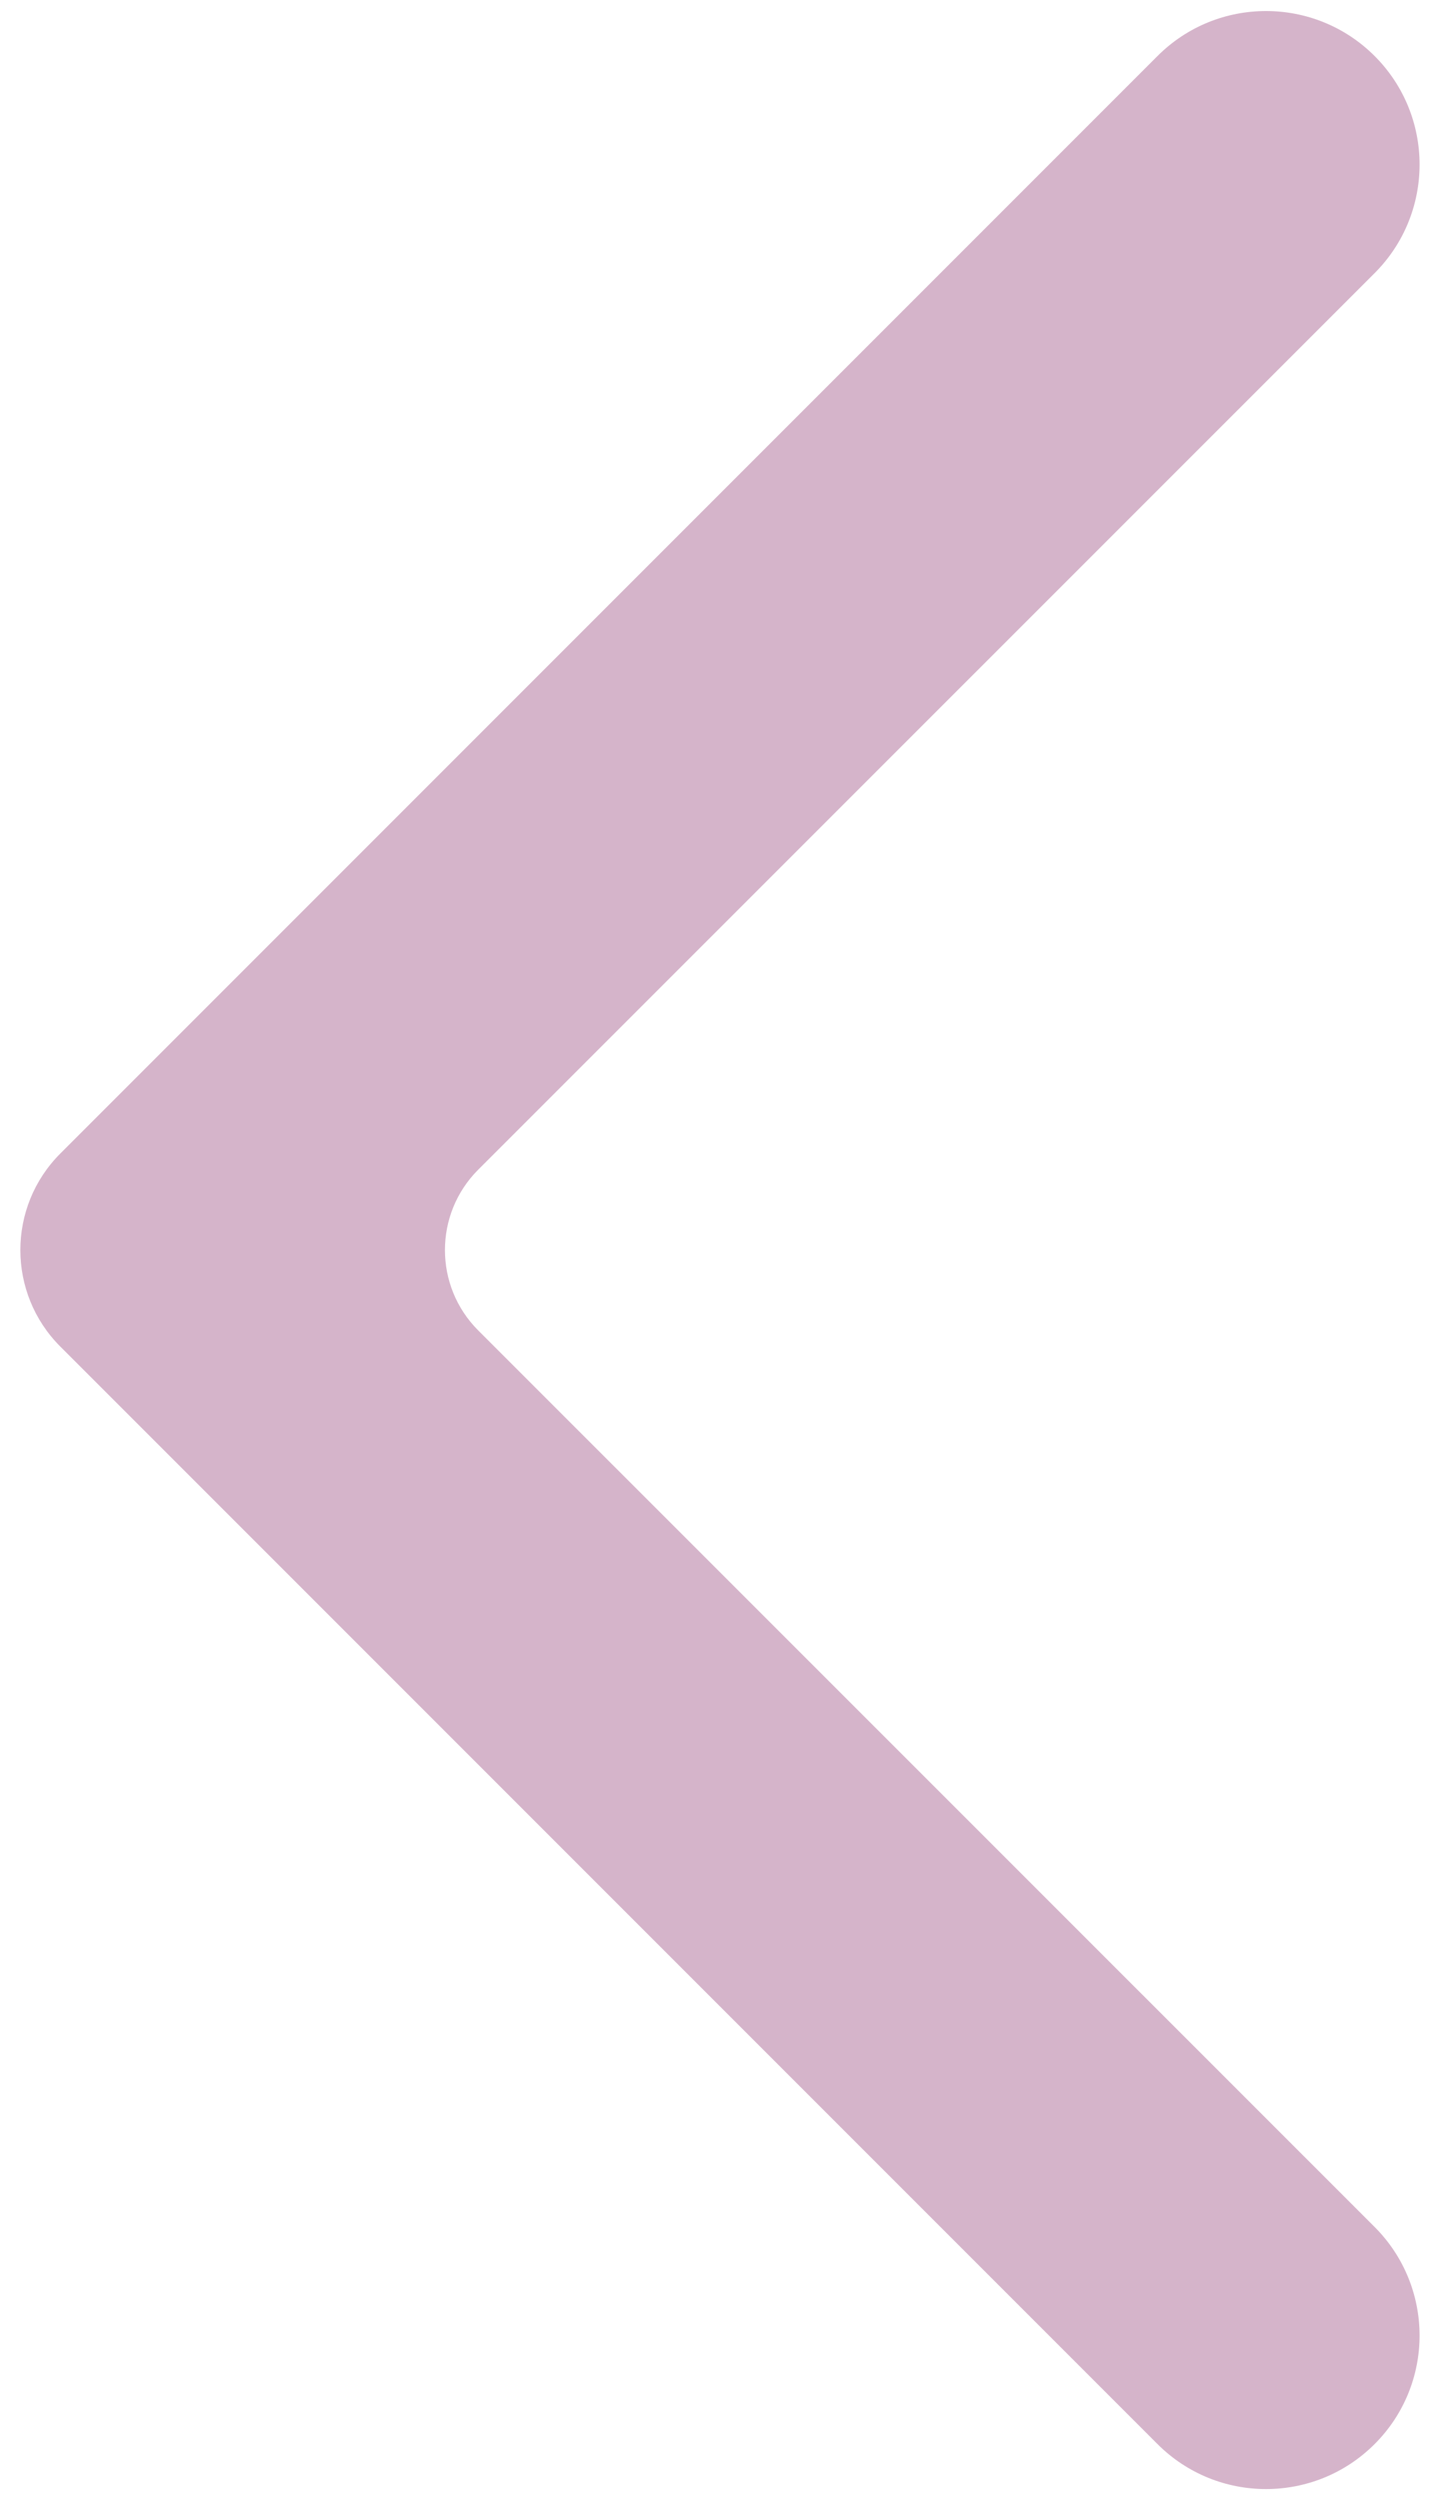 <svg width="22" height="38" viewBox="0 0 22 38" fill="none" xmlns="http://www.w3.org/2000/svg">
<path d="M20.899 0.851C19.987 -0.06 18.51 -0.06 17.599 0.851L0.917 17.533C0.107 18.343 0.107 19.657 0.917 20.467L17.599 37.149C18.51 38.06 19.987 38.06 20.899 37.149C21.811 36.238 21.811 34.76 20.899 33.848L7.271 20.222C6.596 19.547 6.596 18.453 7.271 17.778L20.899 4.152C21.811 3.24 21.811 1.762 20.899 0.851Z" fill="#933F76" fill-opacity="0.39"/>
</svg>
